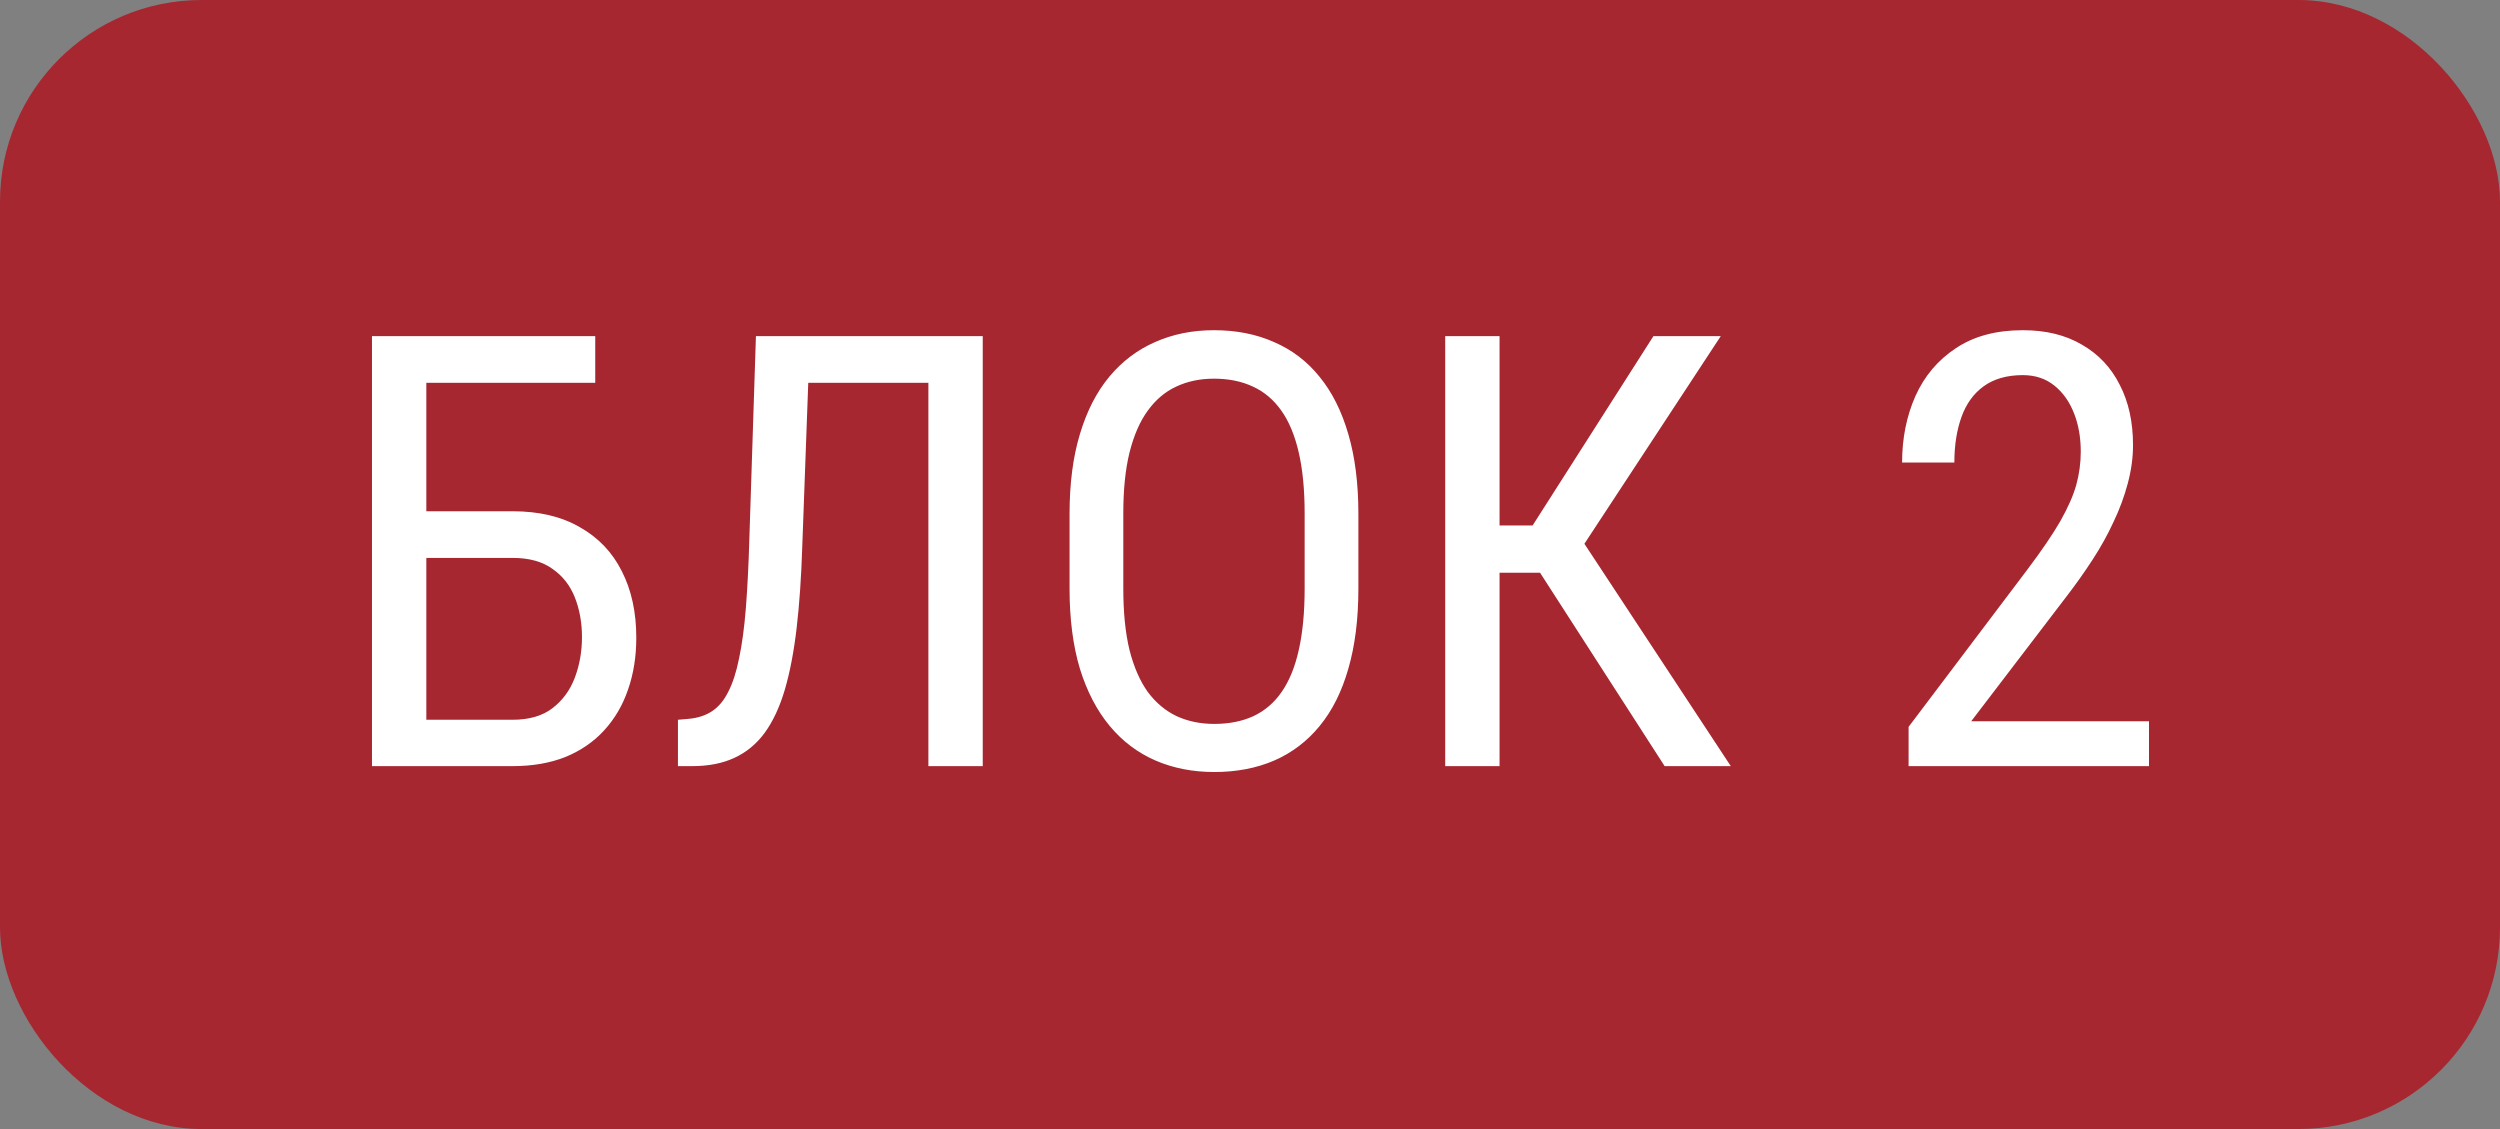 <?xml version="1.0" encoding="UTF-8"?> <svg xmlns="http://www.w3.org/2000/svg" width="62" height="28" viewBox="0 0 62 28" fill="none"><rect x="0" y="0" width="62" height="28" fill="#808080" stroke="none"/><rect width="62" height="28" rx="5" fill="#A62730"></rect><path d="M14.762 8.336V9.493H10.573V19H9.225V8.336H14.762ZM10.287 12.679H12.711C13.371 12.679 13.927 12.811 14.381 13.075C14.84 13.334 15.187 13.697 15.421 14.166C15.661 14.635 15.78 15.184 15.78 15.814C15.78 16.283 15.712 16.712 15.575 17.103C15.443 17.489 15.246 17.826 14.982 18.114C14.723 18.397 14.403 18.617 14.023 18.773C13.642 18.924 13.205 19 12.711 19H9.225V8.336H10.573V17.85H12.711C13.122 17.85 13.451 17.755 13.7 17.564C13.954 17.369 14.14 17.115 14.257 16.803C14.374 16.49 14.433 16.156 14.433 15.799C14.433 15.443 14.374 15.116 14.257 14.818C14.14 14.52 13.954 14.283 13.7 14.107C13.451 13.927 13.122 13.836 12.711 13.836H10.287V12.679ZM23.185 8.336V9.493H19.201V8.336H23.185ZM24.372 8.336V19H23.024V8.336H24.372ZM18.747 8.336H20.087L19.896 13.558C19.872 14.31 19.826 14.981 19.757 15.572C19.689 16.158 19.591 16.669 19.464 17.103C19.337 17.533 19.171 17.889 18.966 18.172C18.761 18.451 18.51 18.658 18.212 18.795C17.919 18.932 17.57 19 17.165 19H16.813V17.85L17.069 17.828C17.294 17.809 17.487 17.748 17.648 17.645C17.814 17.538 17.951 17.377 18.058 17.162C18.17 16.947 18.261 16.669 18.329 16.327C18.402 15.985 18.459 15.567 18.498 15.074C18.537 14.576 18.566 13.995 18.585 13.331L18.747 8.336ZM33.688 12.745V14.598C33.688 15.35 33.605 16.012 33.439 16.583C33.278 17.149 33.041 17.623 32.728 18.004C32.416 18.385 32.04 18.67 31.601 18.861C31.161 19.051 30.666 19.146 30.114 19.146C29.581 19.146 29.096 19.051 28.656 18.861C28.217 18.67 27.838 18.385 27.521 18.004C27.204 17.623 26.957 17.149 26.781 16.583C26.61 16.012 26.525 15.35 26.525 14.598V12.745C26.525 11.993 26.61 11.334 26.781 10.768C26.952 10.196 27.196 9.72 27.514 9.339C27.831 8.959 28.209 8.673 28.649 8.482C29.088 8.287 29.574 8.189 30.106 8.189C30.658 8.189 31.154 8.287 31.593 8.482C32.038 8.673 32.414 8.959 32.721 9.339C33.034 9.72 33.273 10.196 33.439 10.768C33.605 11.334 33.688 11.993 33.688 12.745ZM32.355 14.598V12.73C32.355 12.145 32.306 11.642 32.209 11.222C32.111 10.797 31.967 10.45 31.776 10.182C31.586 9.913 31.352 9.715 31.073 9.588C30.795 9.457 30.473 9.391 30.106 9.391C29.76 9.391 29.447 9.457 29.169 9.588C28.895 9.715 28.661 9.913 28.466 10.182C28.27 10.45 28.119 10.797 28.012 11.222C27.909 11.642 27.858 12.145 27.858 12.73V14.598C27.858 15.189 27.909 15.697 28.012 16.122C28.119 16.541 28.27 16.888 28.466 17.162C28.666 17.43 28.905 17.63 29.184 17.762C29.462 17.889 29.772 17.953 30.114 17.953C30.48 17.953 30.802 17.889 31.081 17.762C31.364 17.63 31.598 17.43 31.784 17.162C31.974 16.888 32.116 16.541 32.209 16.122C32.306 15.697 32.355 15.189 32.355 14.598ZM37.189 8.336V19H35.841V8.336H37.189ZM42.675 8.336L38.822 14.203H36.654L36.427 13.031H38.009L41.005 8.336H42.675ZM41.283 19L38.075 14.02L38.83 12.782L42.924 19H41.283ZM53.295 17.887V19H47.333V18.026L50.27 14.137C50.631 13.658 50.907 13.253 51.098 12.921C51.288 12.584 51.42 12.284 51.493 12.02C51.566 11.752 51.603 11.478 51.603 11.2C51.603 10.848 51.547 10.531 51.435 10.248C51.322 9.959 51.159 9.73 50.944 9.559C50.729 9.388 50.47 9.303 50.167 9.303C49.772 9.303 49.447 9.396 49.193 9.581C48.944 9.762 48.761 10.016 48.644 10.343C48.527 10.67 48.468 11.046 48.468 11.471H47.172C47.172 10.87 47.282 10.321 47.502 9.823C47.726 9.325 48.06 8.929 48.505 8.636C48.949 8.338 49.503 8.189 50.167 8.189C50.739 8.189 51.227 8.309 51.632 8.548C52.042 8.783 52.355 9.115 52.57 9.544C52.79 9.969 52.899 10.467 52.899 11.039C52.899 11.351 52.855 11.668 52.768 11.991C52.685 12.308 52.567 12.626 52.416 12.943C52.27 13.26 52.096 13.573 51.896 13.88C51.696 14.188 51.481 14.491 51.252 14.789L48.886 17.887H53.295Z" fill="white"></path></svg> 